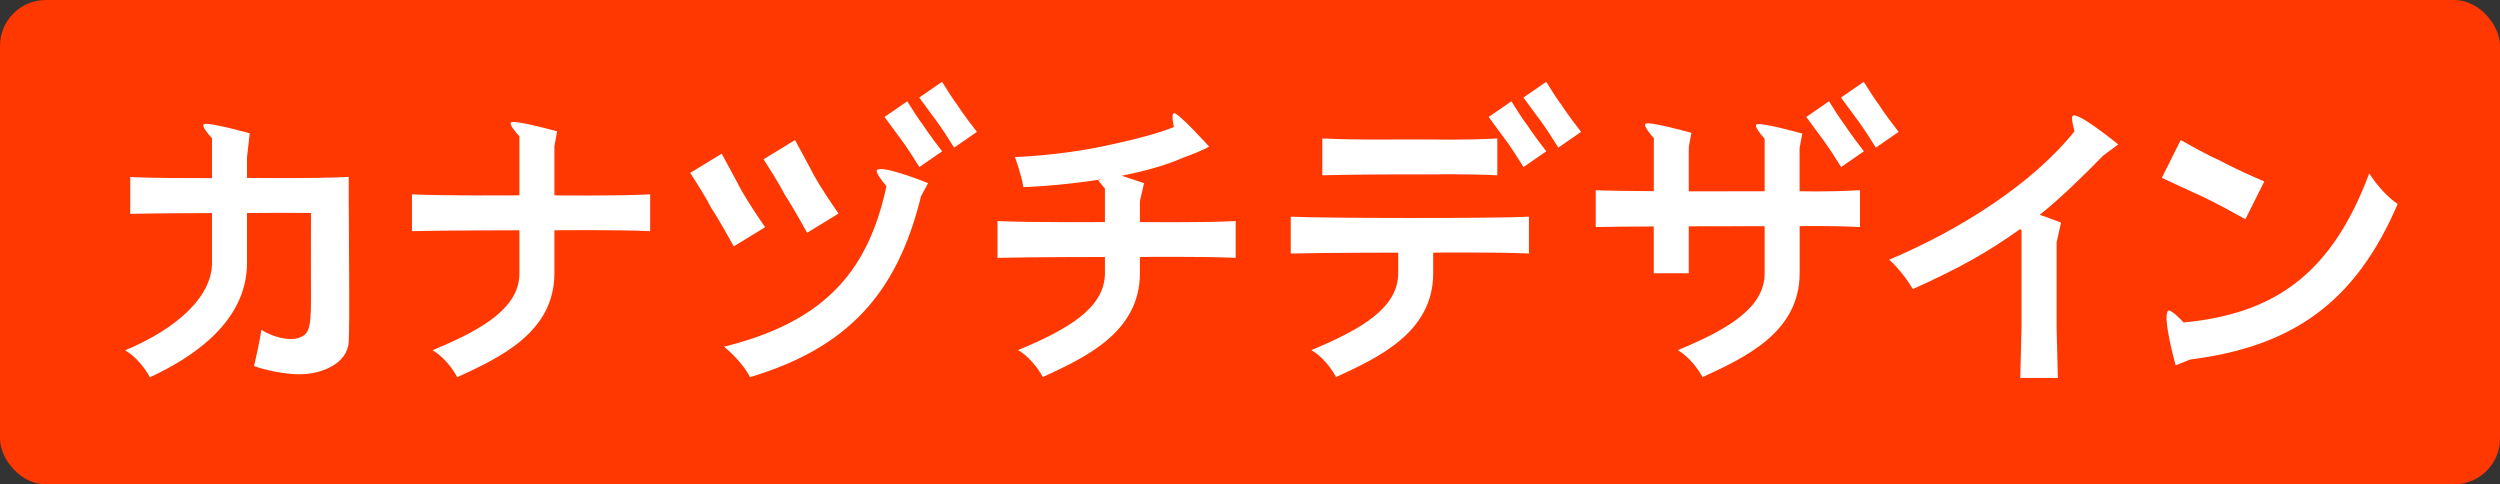 <svg width="764" height="148" viewBox="0 0 764 148" fill="none" xmlns="http://www.w3.org/2000/svg">
<rect x="0" y="0" width="764" height="148" fill="#333333" stroke="none"/>
<rect width="764" height="148" rx="14" fill="#FF3700"/>
<g clip-path="url(#clip0_334_24)">
<path d="M169.427 59.675V44.663L170.259 40.146C170.259 40.146 157.156 36.505 156.19 37.404C155.561 38.011 157.494 40.325 158.775 41.719H158.73V59.698C158.73 59.698 135.537 59.878 125.896 59.383V70.642C135.537 70.395 158.73 70.373 158.73 70.373V83.52C158.73 94.06 147.628 100.622 132.188 107.027C137.087 109.949 139.739 115.275 139.739 115.275C152.459 109.387 169.427 101.724 169.427 83.52V70.373C169.427 70.373 189.047 70.171 198.688 70.642V59.383C189.047 59.945 169.427 59.698 169.427 59.698V59.675Z" fill="white"/>
<path d="M348.362 67.857V61.452L349.621 55.969L342.789 53.699C349.306 52.418 355.868 50.665 361.352 48.283C368.746 45.563 369.487 44.777 369.487 44.777C369.487 44.777 360.004 34.259 358.745 34.596C358.003 34.798 358.363 37.001 358.745 38.799C356.295 39.855 350.362 41.923 337.17 44.687C323.281 47.609 310.157 47.991 310.157 47.991C310.157 47.991 312.179 53.429 312.741 57.205C312.741 57.205 323.821 56.845 336.631 54.8L335.62 55.16L337.665 57.609V58.508V67.857C337.665 67.857 314.472 68.037 304.831 67.543V78.802C314.472 78.555 337.665 78.532 337.665 78.532V83.477C337.665 94.017 326.563 100.579 311.123 106.984C316.022 109.906 318.674 115.232 318.674 115.232C331.394 109.344 348.362 101.68 348.362 83.477V78.532C348.362 78.532 367.982 78.33 377.623 78.802V67.543C367.982 68.105 348.362 67.857 348.362 67.857Z" fill="white"/>
<path d="M292.65 32.169C292.65 32.169 291.571 30.978 287.885 25L280.918 29.809C285.054 35.473 286.02 36.731 286.02 36.731C286.02 36.731 287.885 39.158 291.571 45.114L298.538 40.305C294.223 34.776 292.627 32.169 292.627 32.169H292.65Z" fill="white"/>
<path d="M233.836 69.43C228.33 61.497 226.352 57.767 226.352 57.767C226.352 57.767 225.161 55.429 220.554 46.957L210.935 52.822C216.172 60.935 217.228 63.34 217.228 63.34C217.228 63.34 219.588 66.824 224.24 75.296L233.858 69.408L233.836 69.43Z" fill="white"/>
<path d="M246.623 71.16L256.242 65.272C250.736 57.339 248.758 53.608 248.758 53.608C248.758 53.608 247.567 51.271 242.96 42.798L233.341 48.664C238.577 56.777 239.634 59.181 239.634 59.181C239.634 59.181 241.993 62.665 246.645 71.137L246.623 71.16Z" fill="white"/>
<path d="M277.278 30.931L270.311 35.741C274.446 41.404 275.412 42.663 275.412 42.663C275.412 42.663 277.278 45.09 280.963 51.045L287.93 46.236C283.615 40.708 282.02 38.1 282.02 38.1C282.02 38.1 280.941 36.909 277.255 30.931H277.278Z" fill="white"/>
<path d="M268.086 51.901C267.232 52.44 269.771 55.587 270.895 56.89C265.097 84.286 250.601 98.624 221.273 105.95C224.532 108.647 227.678 112.176 229.206 115.254C259.321 106.242 274.244 89.432 281.458 59.992L283.615 55.969C283.615 55.969 270.198 50.508 268.063 51.879L268.086 51.901Z" fill="white"/>
<path d="M394.456 66.219V77.478C404.098 77.231 427.29 77.208 427.29 77.208V83.478C427.29 94.019 416.188 100.581 400.749 106.986C405.648 109.907 408.3 115.234 408.3 115.234C421.02 109.346 437.988 101.682 437.988 83.478V77.208C437.988 77.208 457.607 77.006 467.249 77.478V66.219C457.607 66.78 404.098 66.713 394.456 66.219Z" fill="white"/>
<path d="M437.358 53.296C437.358 53.296 447.943 53.094 457.584 53.566V42.306C447.943 42.868 437.358 42.621 437.358 42.621H426.661C426.661 42.621 413.738 42.801 404.097 42.306V53.566C413.738 53.319 426.661 53.296 426.661 53.296H437.358Z" fill="white"/>
<path d="M477.294 32.169C477.294 32.169 476.193 30.978 472.529 25L465.563 29.809C469.698 35.473 470.664 36.731 470.664 36.731C470.664 36.731 472.529 39.158 476.215 45.114L483.182 40.305C478.867 34.776 477.271 32.169 477.271 32.169H477.294Z" fill="white"/>
<path d="M461.9 30.931L454.933 35.741C459.068 41.404 460.035 42.663 460.035 42.663C460.035 42.663 461.9 45.09 465.586 51.045L472.553 46.236C468.238 40.708 466.642 38.1 466.642 38.1C466.642 38.1 465.563 36.909 461.878 30.931H461.9Z" fill="white"/>
<path d="M549.952 58.419V45.16H549.974L550.783 40.822C550.783 40.822 537.636 37.114 536.715 38.081C536.153 38.665 537.928 40.89 539.277 42.418V58.509V58.442C539.277 58.442 528.175 58.487 516.084 58.464V46.239L516.129 44.711L516.893 40.598C516.893 40.598 503.746 36.89 502.824 37.856C502.24 38.485 504.195 40.867 505.566 42.396H505.409V58.419C497.723 58.374 490.891 58.285 487.655 58.127V69.387C490.868 69.297 497.7 69.252 505.386 69.207V83.5H516.084V69.162C528.175 69.117 539.277 69.117 539.277 69.117V83.5C539.277 94.04 528.175 100.603 512.735 107.008C517.634 109.929 520.286 115.255 520.286 115.255C533.006 109.367 549.974 101.704 549.974 83.5V69.117C549.974 69.117 558.784 68.915 568.425 69.387V58.127C558.784 58.689 549.974 58.442 549.974 58.442L549.952 58.419Z" fill="white"/>
<path d="M574.335 32.169C574.335 32.169 573.257 30.978 569.571 25L562.604 29.809C566.739 35.473 567.706 36.731 567.706 36.731C567.706 36.731 569.571 39.158 573.257 45.114L580.223 40.305C575.908 34.776 574.313 32.169 574.313 32.169H574.335Z" fill="white"/>
<path d="M558.963 30.931L551.996 35.741C556.131 41.404 557.097 42.663 557.097 42.663C557.097 42.663 558.963 45.09 562.648 51.045L569.615 46.236C565.3 40.708 563.705 38.1 563.705 38.1C563.705 38.1 562.626 36.909 558.94 30.931H558.963Z" fill="white"/>
<path d="M724.033 52.999C712.976 82.485 696.391 95.789 667.332 98.553C666.096 97.228 663.152 94.239 662.5 95.048C660.815 97.093 664.883 111.633 664.883 111.633L669.287 109.88C700.616 105.902 719.808 92.463 732.731 62.326C729.719 60.371 726.438 56.708 724.033 52.999Z" fill="white"/>
<path d="M686.186 67.002L691.962 55.451C682.119 51.248 678.073 48.889 678.073 48.889C678.073 48.889 675.736 48.079 666.432 42.798L660.656 54.35C670.342 58.889 672.59 59.856 672.59 59.856C672.59 59.856 676.86 61.743 686.186 67.002Z" fill="white"/>
<path d="M647.375 44.171C647.375 44.171 635.531 34.485 633.553 35.317C632.857 35.609 633.396 38.036 633.935 39.946C633.868 39.946 633.846 39.946 633.98 40.081C621.305 56.015 599.034 70.241 577.324 79.365C580.021 81.68 583.033 85.748 584.561 88.332C598.494 82.084 606.945 77.387 617.395 69.994L617.777 70.376V99.951L617.395 115.503H628.879L628.497 99.839V74.106L629.845 68.016C628.407 67.544 625.058 66.151 623.328 65.656C629.373 60.869 636.835 53.61 642.813 47.475L647.33 44.149L647.375 44.171Z" fill="white"/>
<path d="M106.611 65.721C106.611 64.62 106.611 63.362 106.567 62.081V54.057C96.925 54.619 77.306 54.372 77.306 54.372H75.485V48.124L76.317 40.731C76.317 40.731 63.215 37.09 62.248 37.989C61.619 38.596 63.552 40.91 64.833 42.304H64.788V54.44C57.147 54.44 45.82 54.417 39.797 54.102V65.362C45.82 65.204 57.147 65.137 64.788 65.115V80.329C64.788 90.869 53.686 100.623 38.246 107.05C43.146 109.972 45.798 115.298 45.798 115.298C58.518 109.41 75.485 98.533 75.485 80.329V65.092H77.306C77.306 65.092 86.25 65.002 95.037 65.092C94.97 74.239 95.037 83.498 95.037 91.633C95.037 101.072 94.183 102.241 91.15 103.297C88.565 104.196 83.598 103.163 79.868 100.78C79.396 104.151 78.385 108.646 77.643 111.882C77.643 111.882 84.61 114.377 91.599 114.377C98.229 114.377 106.229 111.163 106.567 104.421C106.904 97.881 106.611 78.442 106.611 65.766V65.721Z" fill="white"/>
</g>
<defs>
<clipPath id="clip0_334_24">
<rect width="694.46" height="90.524" fill="white" transform="translate(38.27 25)"/>
</clipPath>
</defs>
</svg>
